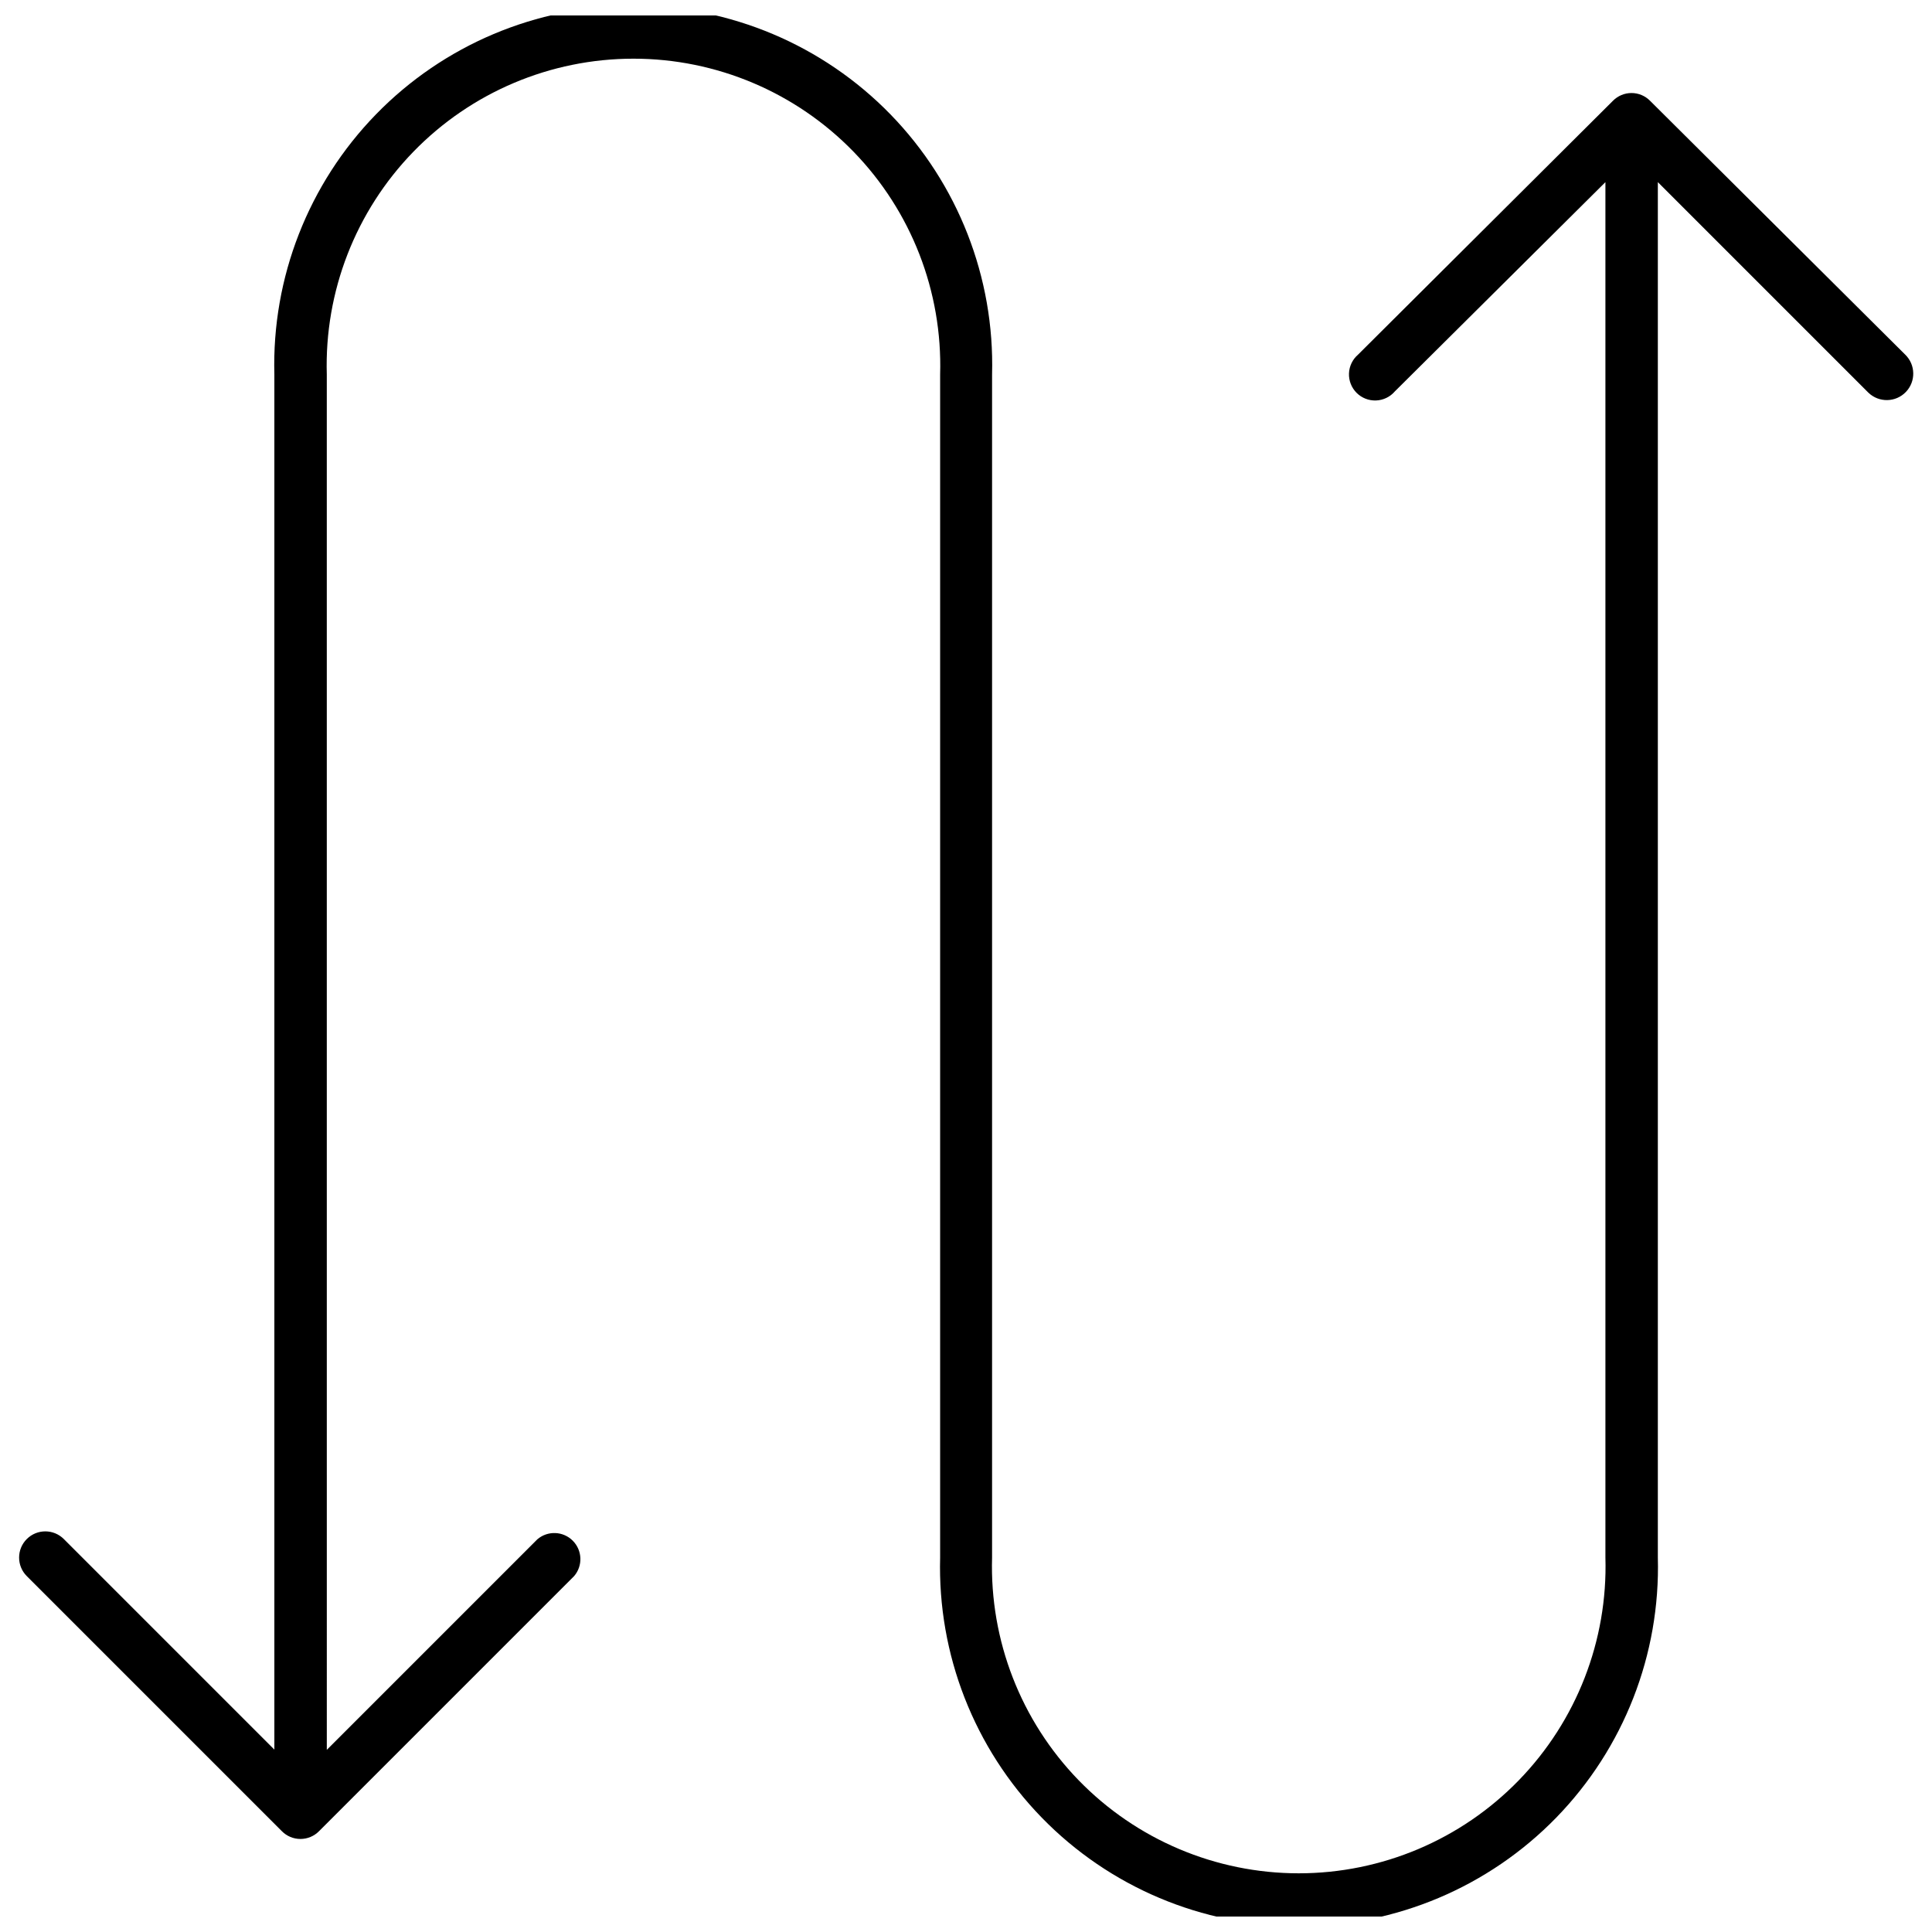<?xml version="1.0" encoding="UTF-8"?>
<!-- Uploaded to: ICON Repo, www.iconrepo.com, Generator: ICON Repo Mixer Tools -->
<svg width="800px" height="800px" version="1.1" viewBox="144 144 512 512" xmlns="http://www.w3.org/2000/svg">
 <defs>
  <clipPath id="a">
   <path d="m149 148.09h502.9v503.81h-502.9z"/>
  </clipPath>
 </defs>
 <g clip-path="url(#a)">
  <path d="m648.89 237.97-67.617-67.27c-1.297-1.309-3.062-2.047-4.906-2.047s-3.613 0.738-4.91 2.047l-67.547 67.27c-1.465 1.254-2.34 3.059-2.414 4.984s0.66 3.793 2.019 5.156c1.363 1.363 3.234 2.094 5.156 2.019 1.926-0.074 3.734-0.949 4.984-2.41l55.797-55.449v364.5c0.641 21.965-7.637 43.254-22.949 59.02-15.309 15.762-36.348 24.656-58.324 24.656-21.973 0-43.012-8.895-58.324-24.656-15.309-15.766-23.586-37.055-22.945-59.02v-313.54c0.691-25.664-9.023-50.523-26.93-68.922-17.91-18.398-42.496-28.773-68.172-28.773s-50.262 10.375-68.172 28.773c-17.906 18.398-27.621 43.258-26.926 68.922v364.43l-55.797-55.797c-2.711-2.711-7.106-2.711-9.816 0-2.711 2.711-2.711 7.109 0 9.82l67.617 67.617c1.297 1.309 3.066 2.043 4.91 2.043 1.84 0 3.609-0.734 4.906-2.043l67.617-67.617c2.352-2.746 2.191-6.832-0.363-9.387-2.551-2.555-6.641-2.711-9.383-0.363l-55.793 55.793-0.004-364.5c-0.641-21.965 7.637-43.254 22.949-59.016 15.309-15.766 36.348-24.66 58.324-24.66 21.973 0 43.012 8.895 58.324 24.66 15.309 15.762 23.586 37.051 22.945 59.016v313.54c-0.691 25.668 9.02 50.523 26.93 68.922 17.91 18.398 42.496 28.777 68.172 28.777 25.676 0 50.262-10.379 68.172-28.777 17.906-18.398 27.621-43.254 26.926-68.922v-364.5l55.793 55.793h0.004c2.785 2.691 7.227 2.617 9.922-0.172 2.691-2.789 2.613-7.231-0.176-9.922z"/>
 </g>
</svg>